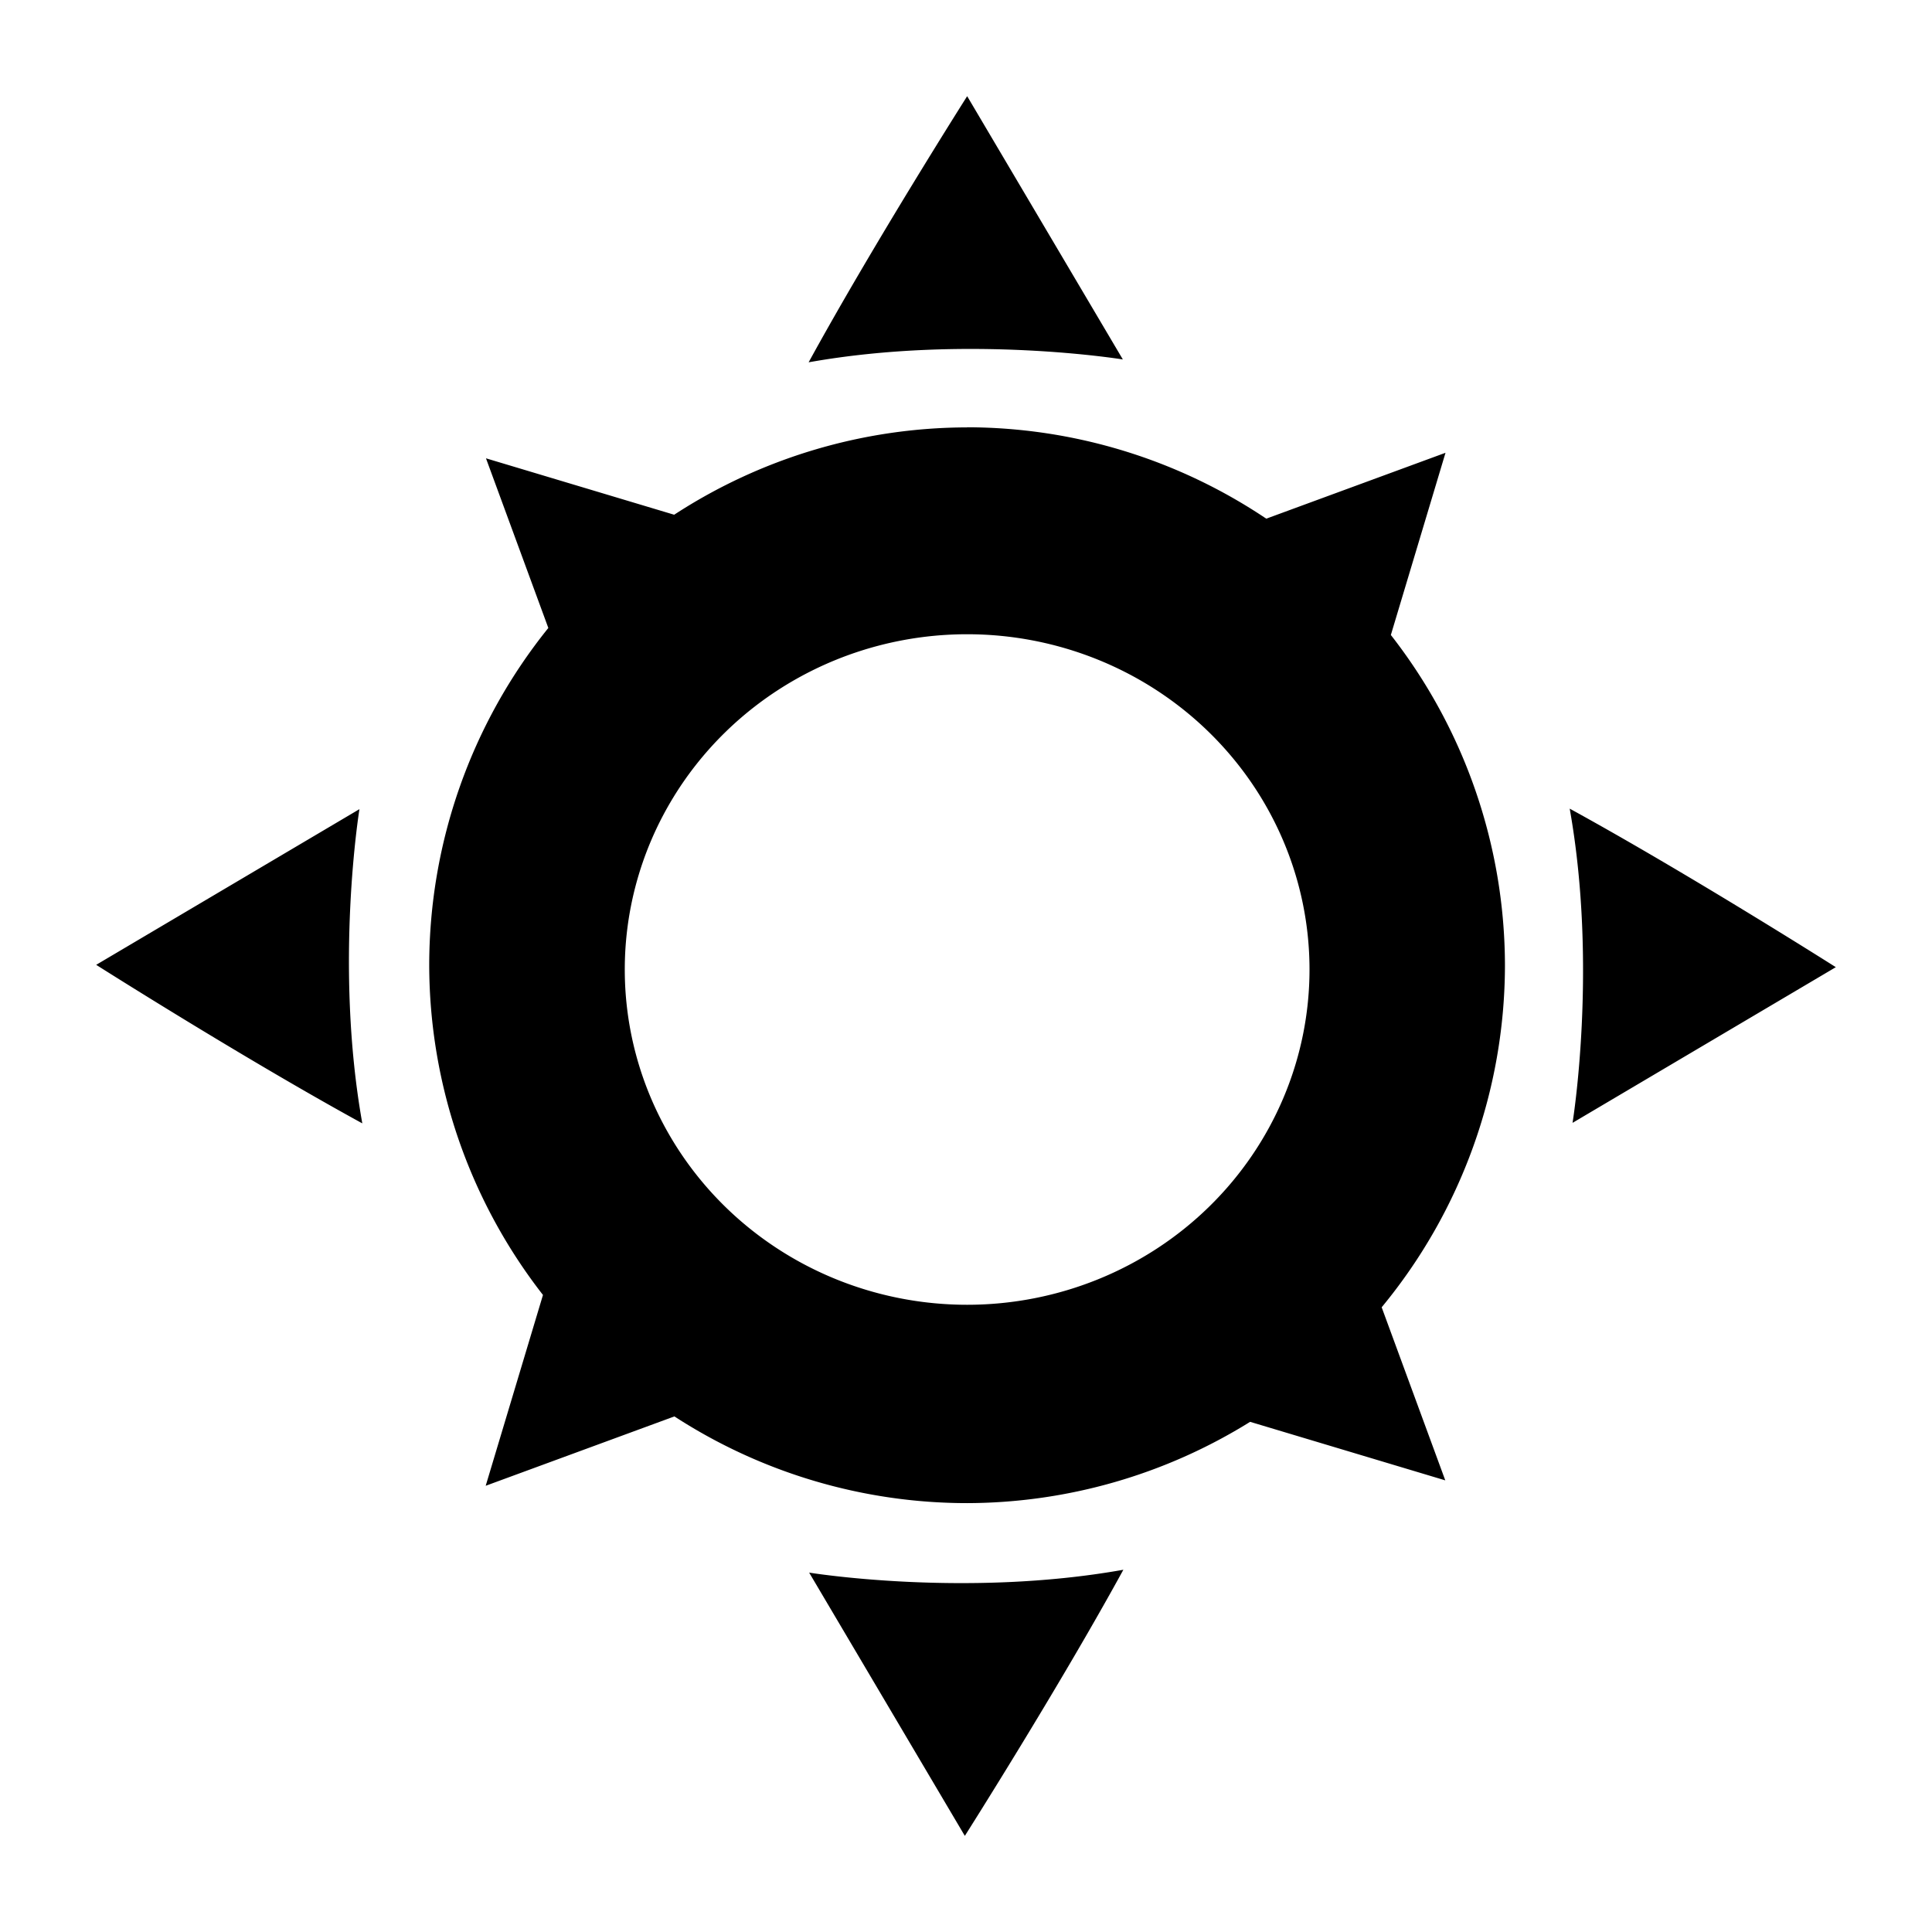<?xml version="1.0" encoding="UTF-8"?>
<svg fill="#000000" width="800px" height="800px" viewBox="0 0 33.867 33.867" version="1.1" xmlns="http://www.w3.org/2000/svg">
 <g>
  <path d="m16.954 1.686c0 2e-7 -1.638 2.581-2.779 4.665 2.779-0.496 5.508-0.05 5.508-0.05zm0 5.806a9.429 9.429 0 0 0 -5.136 1.531l-3.299-0.989 1.093 2.974a9.429 9.429 0 0 0 -2.088 5.912 9.429 9.429 0 0 0 1.994 5.78l-1.004 3.345 3.308-1.216a9.429 9.429 0 0 0 5.13 1.52 9.429 9.429 0 0 0 4.962 -1.425l3.421 1.026-1.115-3.034a9.429 9.429 0 0 0 2.161 -5.996 9.429 9.429 0 0 0 -2 -5.789l0.958-3.194-3.142 1.155a9.429 9.429 0 0 0 -5.244 -1.602zm0 3.626a6.001 5.877 0 0 1 6.001 5.877 6.001 5.877 0 0 1 -6.001 5.877 6.001 5.877 0 0 1 -6.002 -5.877 6.001 5.877 0 0 1 6.002 -5.877zm10.562 3.057c0.496 2.779 0.05 5.508 0.05 5.508l4.615-2.729c-3e-6 0-2.581-1.637-4.665-2.779zm-21.215 0.009-4.615 2.729c1e-6 0 2.581 1.638 4.665 2.779-0.496-2.779-0.05-5.509-0.05-5.509zm13.391 13.333c-2.779 0.496-5.508 0.05-5.508 0.05l2.729 4.615c0-3e-6 1.638-2.581 2.779-4.665z"/>
 </g>
</svg>